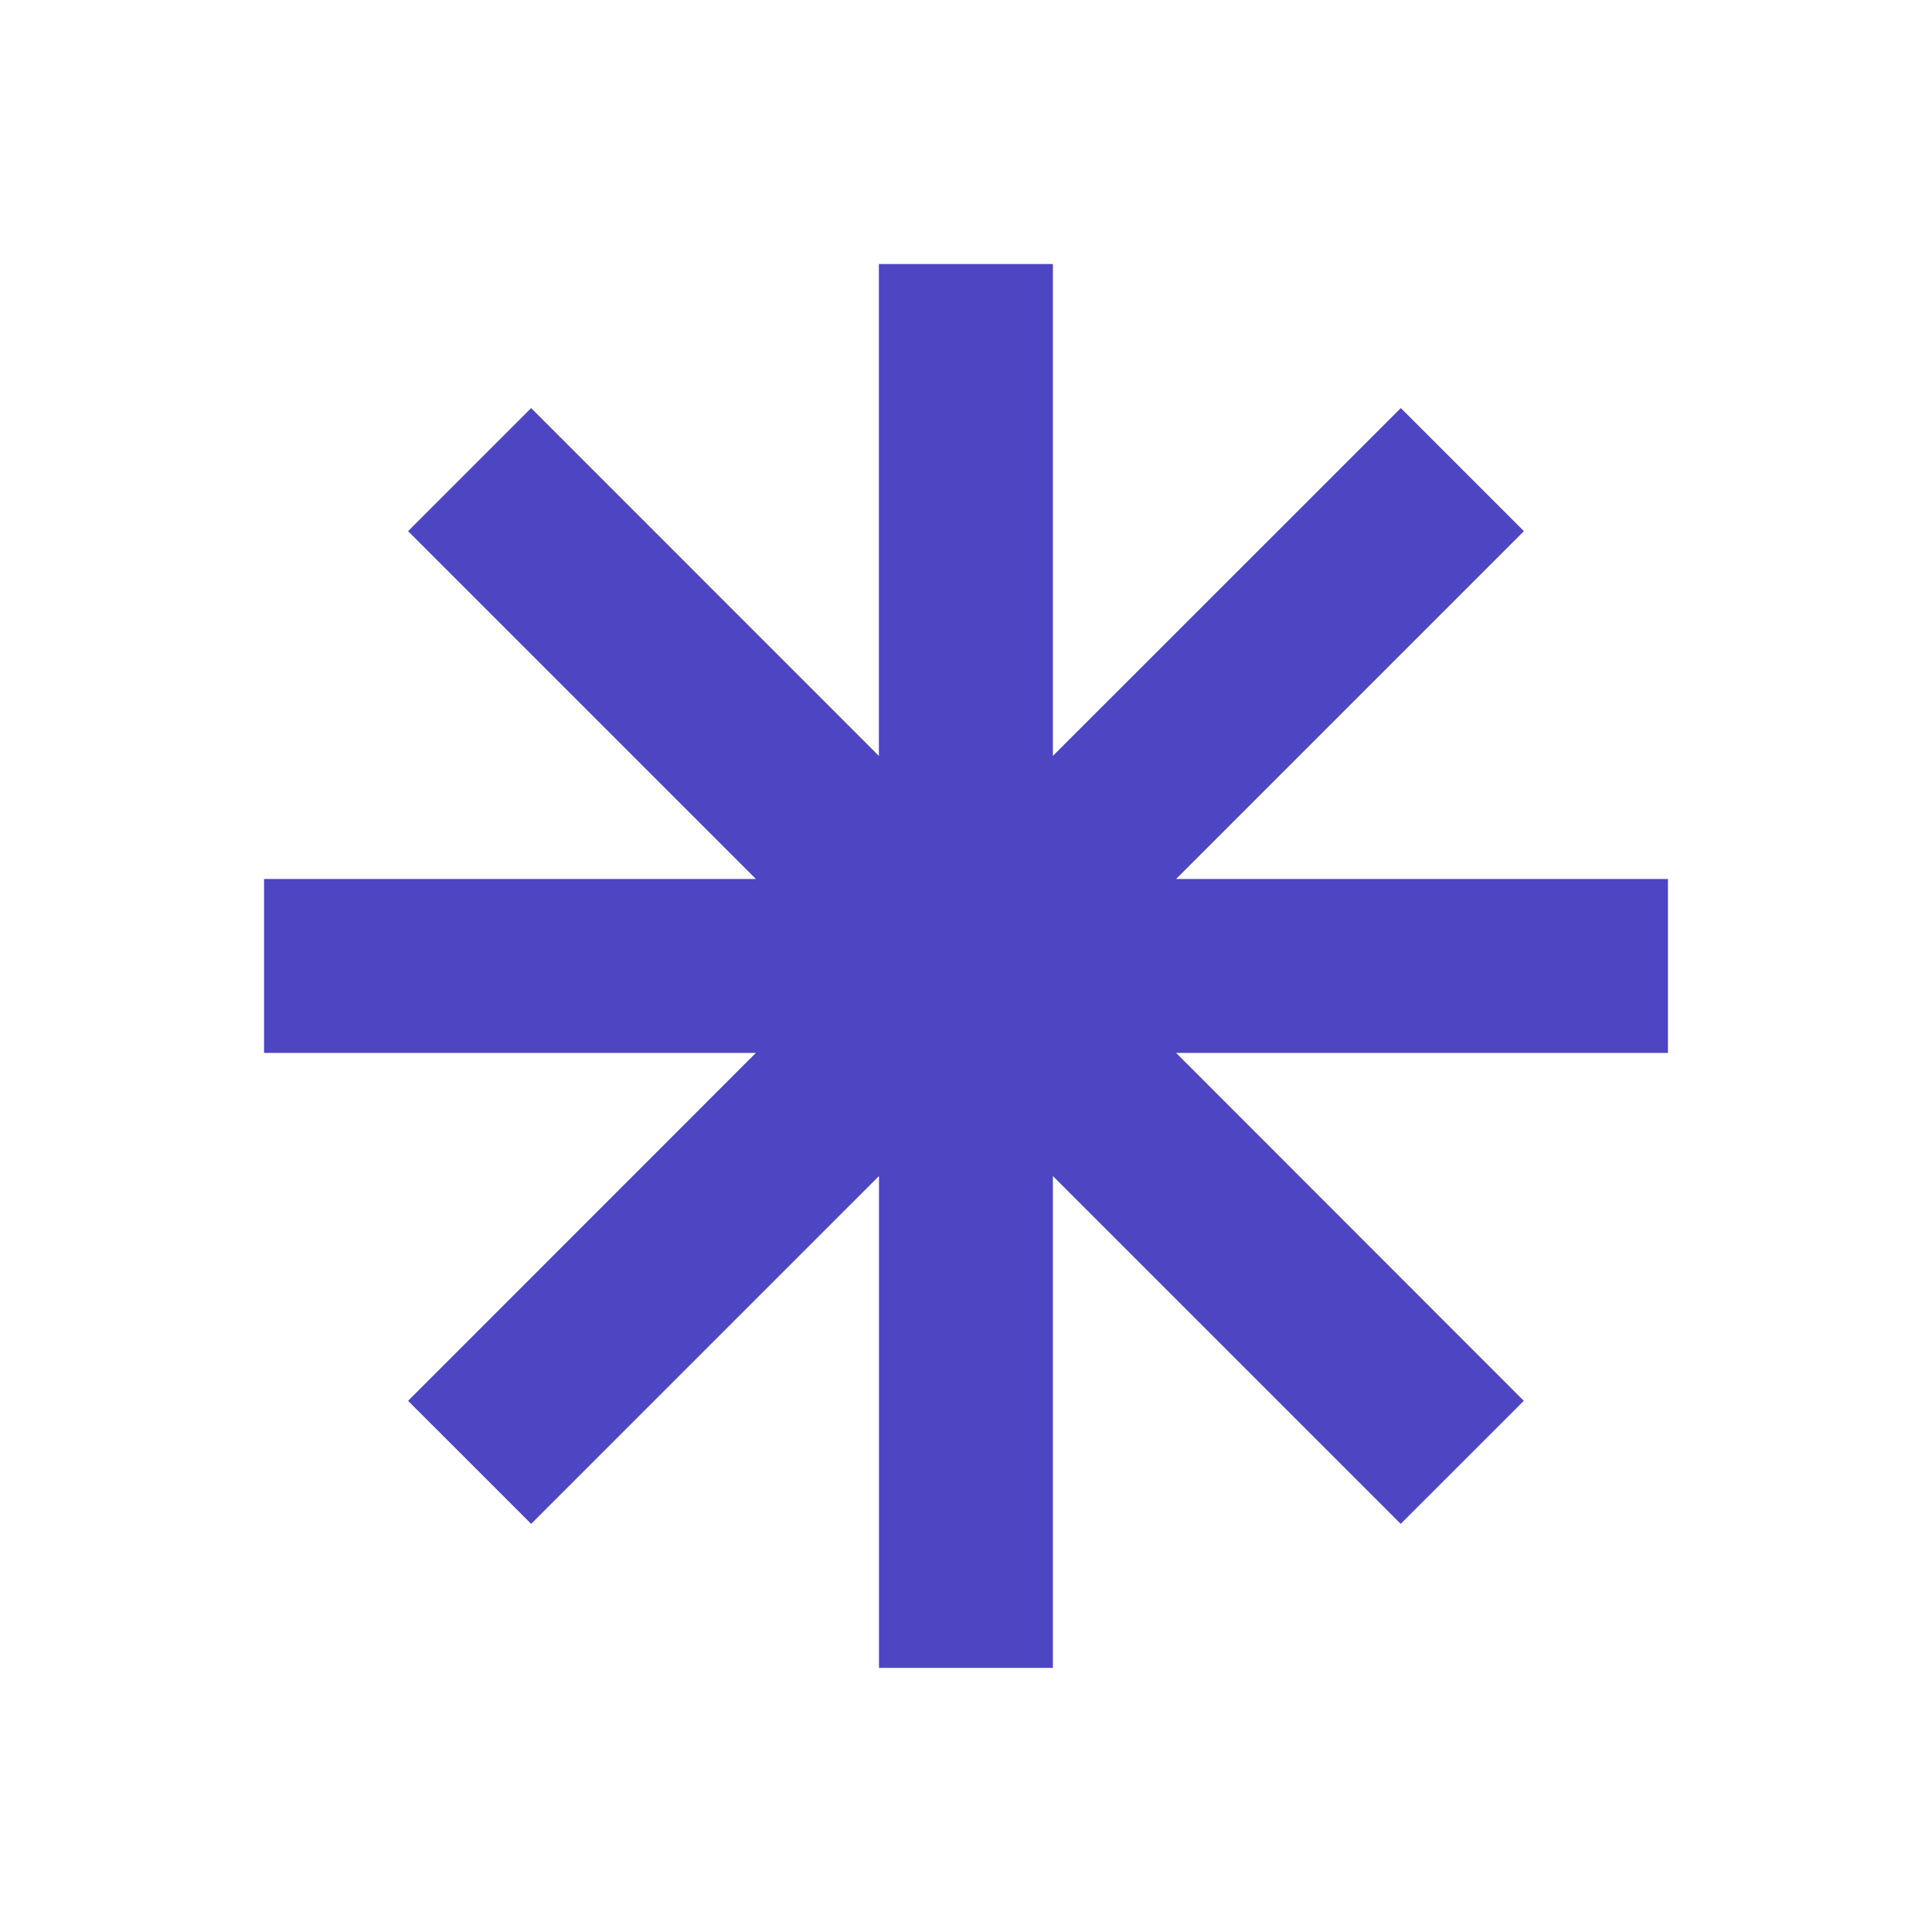 <svg width="300" height="300" viewBox="0 0 300 300" fill="none" xmlns="http://www.w3.org/2000/svg">
<g clip-path="url(#clip0_433_3152)">
<path d="M259 136.488H182.624L236.633 82.479L217.521 63.367L163.493 117.376V41H136.47V117.376L82.479 63.367L63.367 82.479L117.376 136.488H41V163.493H117.376L63.367 217.521L82.479 236.624L136.488 182.615V258.991H163.493V182.615L217.502 236.624L236.615 217.521L182.624 163.493H259V136.488Z" fill="#4E45C3"/>
</g>
<defs>
<clipPath id="clip0_433_3152">
<rect width="218" height="218" fill="white" transform="translate(41 41)"/>
</clipPath>
</defs>
</svg>
